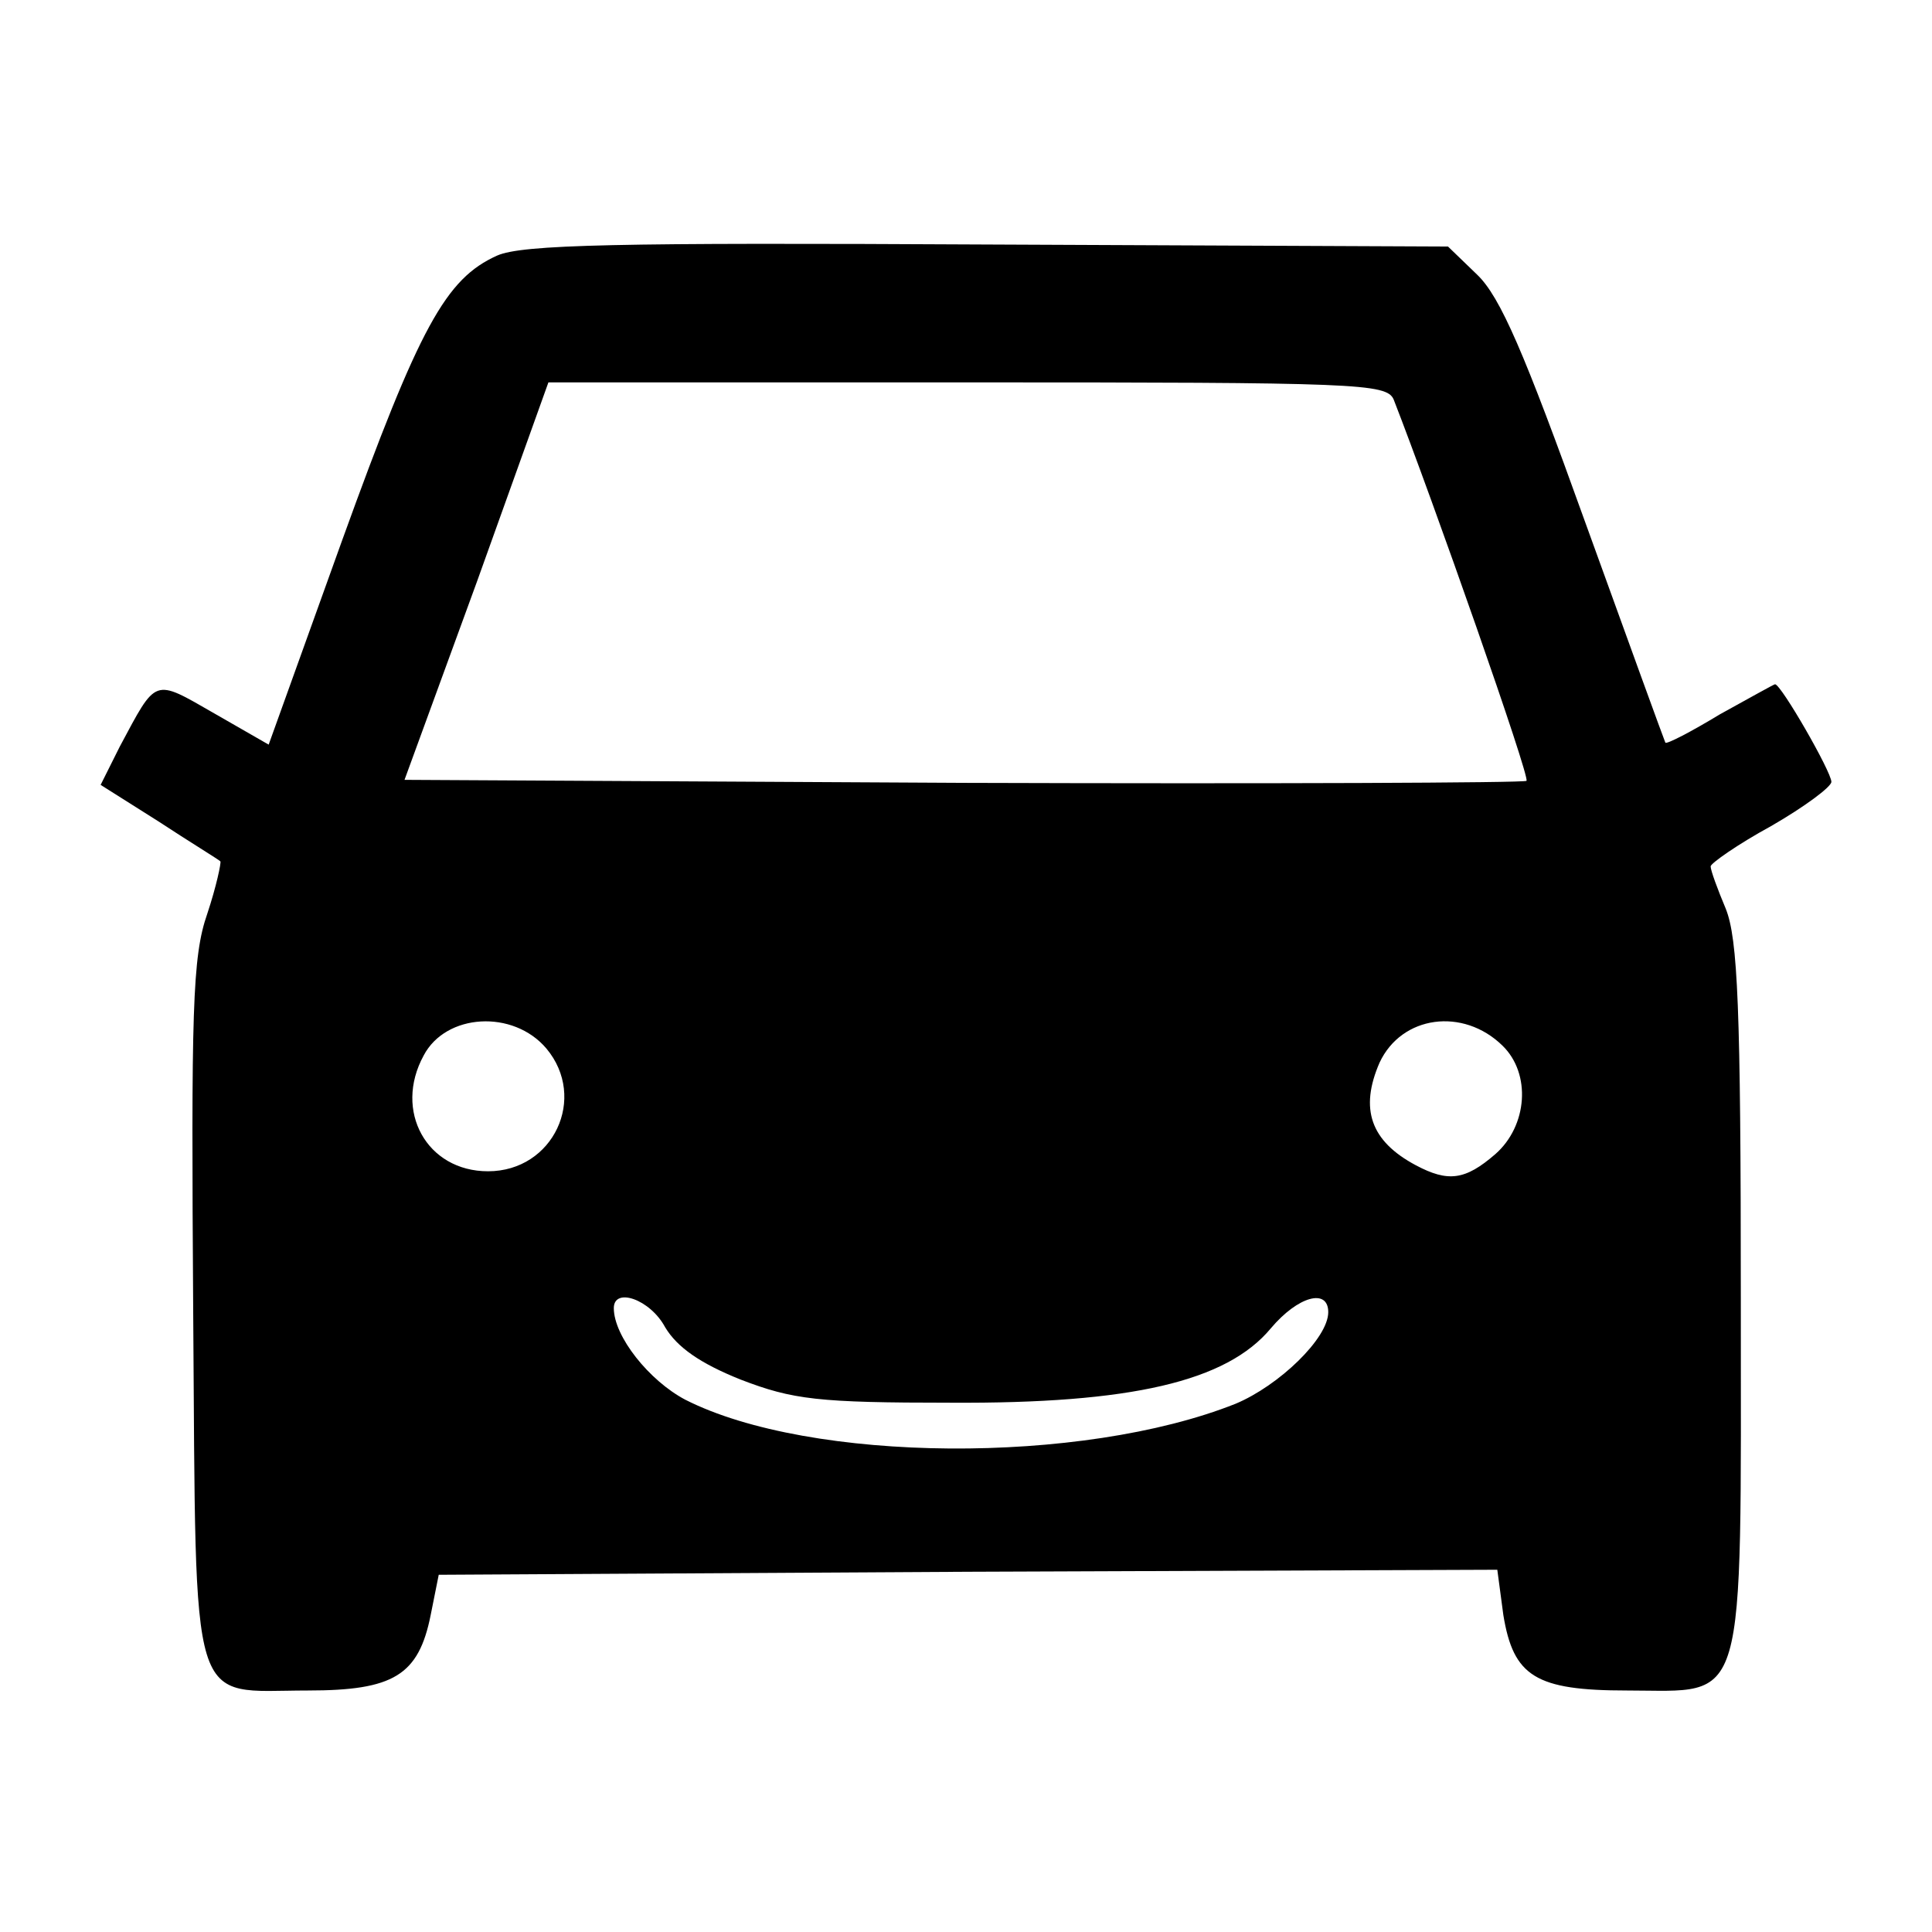 <?xml version="1.0" standalone="no"?>
<!DOCTYPE svg PUBLIC "-//W3C//DTD SVG 20010904//EN"
 "http://www.w3.org/TR/2001/REC-SVG-20010904/DTD/svg10.dtd">
<svg version="1.0" xmlns="http://www.w3.org/2000/svg"
 width="192pt" height="192pt" viewBox="0 0 192 192"
 preserveAspectRatio="xMidYMid meet">
<g transform="translate(0,192) scale(0.1,-0.1)"
fill="#000000" stroke="none">
<path d="M494 1666 c-51 -23 -77 -70 -154 -283 l-73 -203 -54 31 c-61 35 -57
36 -94 -33 l-19 -38 57 -36 c32 -21 60 -38 62 -40 1 -1 -4 -25 -13 -52 -15
-43 -16 -96 -14 -397 3 -404 -5 -375 114 -375 85 0 110 15 122 75 l8 40 526 3
526 2 6 -45 c10 -61 32 -75 123 -75 120 0 113 -25 113 390 0 289 -3 357 -15
387 -8 19 -15 38 -15 42 0 3 27 22 60 40 33 19 60 39 60 44 0 10 -50 97 -56
97 -1 0 -26 -14 -55 -30 -28 -17 -53 -30 -54 -28 -1 2 -37 101 -80 220 -60
167 -84 223 -107 245 l-29 28 -457 2 c-370 2 -463 0 -488 -11z m891 -143 c39
-100 136 -376 132 -379 -2 -2 -254 -3 -559 -2 l-556 3 72 197 71 198 416 0
c388 0 417 -1 424 -17z m-842 -645 c41 -49 7 -122 -58 -122 -61 0 -94 60 -64
115 22 42 89 46 122 7z m950 3 c29 -28 25 -80 -7 -108 -30 -26 -47 -28 -79
-11 -45 24 -56 56 -36 102 22 47 83 55 122 17z m-832 -280 c12 -20 35 -36 75
-52 52 -20 77 -23 209 -23 179 -1 274 21 318 74 27 32 57 40 57 16 0 -26 -49
-73 -92 -91 -153 -61 -423 -59 -547 4 -36 19 -71 63 -71 91 0 21 36 9 51 -19z"/>
</g>
</svg>
